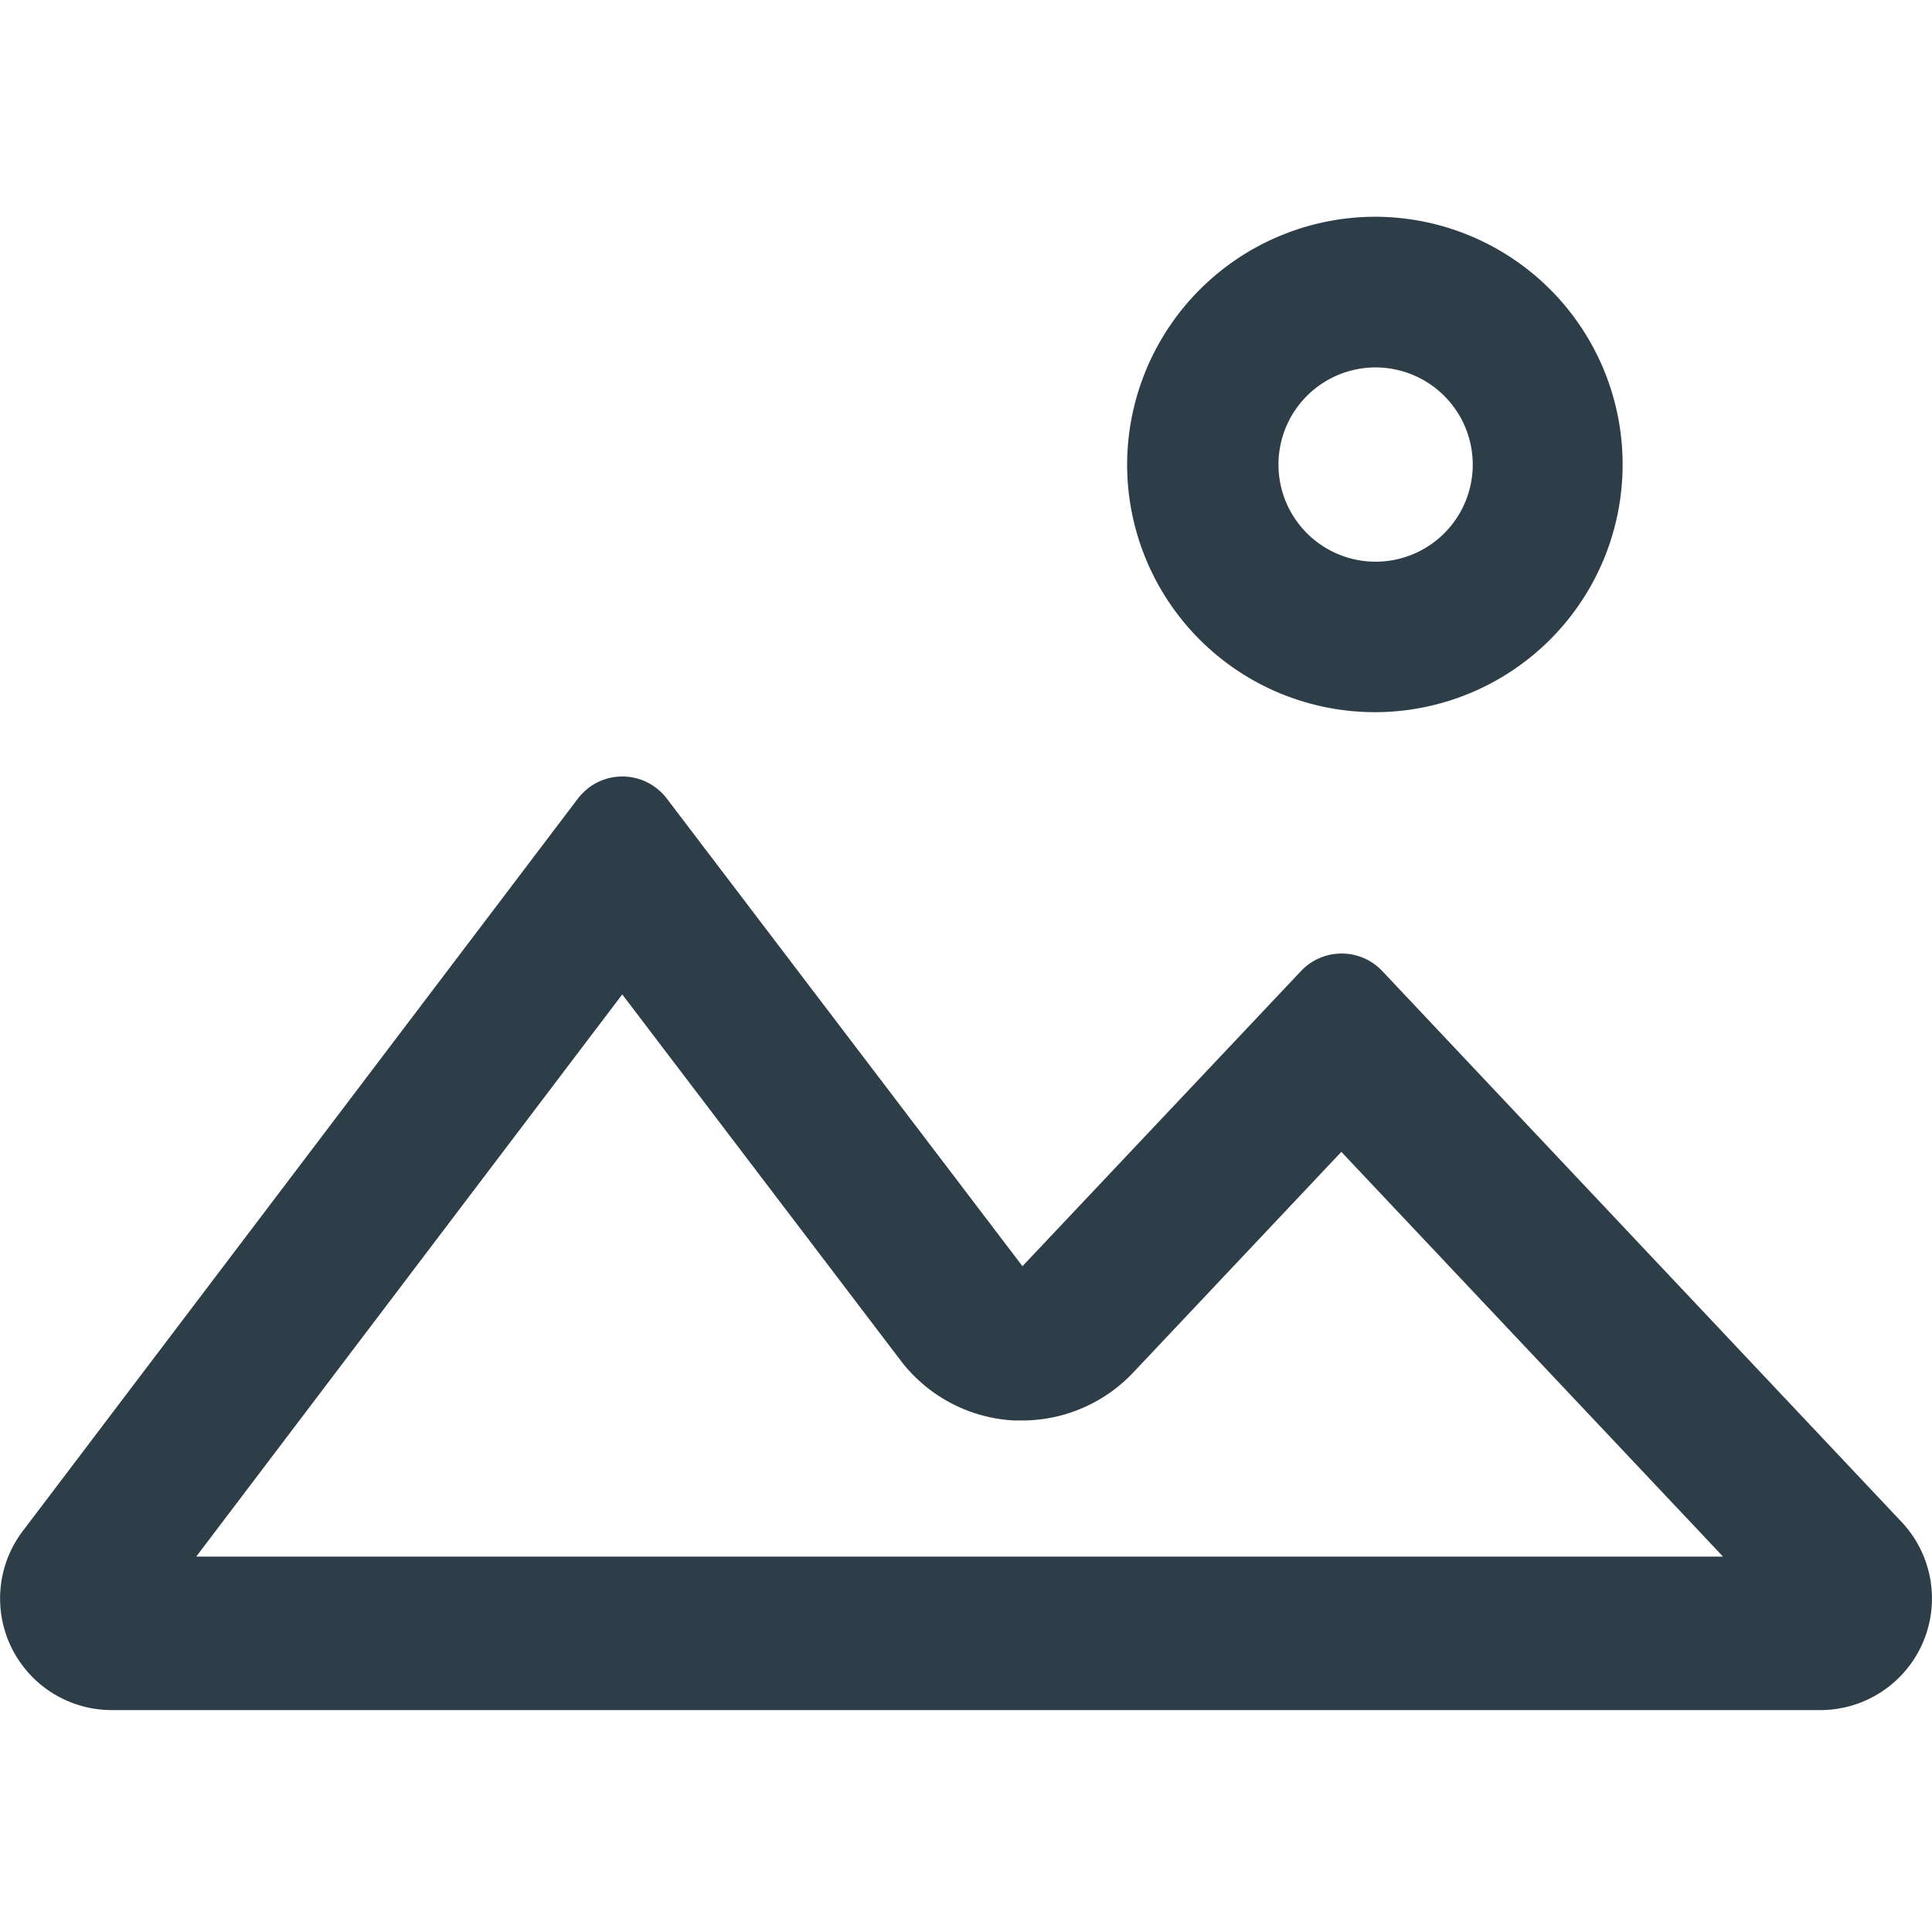 <svg xmlns="http://www.w3.org/2000/svg" width="41.884" height="41.781" viewBox="0 0 41.884 41.781"><defs><style>.a{fill:none;fill-rule:evenodd;}.b{fill:#2e3e48;}</style></defs><path class="a" d="M0,0H41.781V41.781H0Z" transform="translate(0.045)"/><path class="b" d="M12.714,16.885a1.211,1.211,0,0,1,1.7.232l7.709,10.138,6.039-6.4a1.211,1.211,0,0,1,1.761,0L41.181,32.8A2.42,2.42,0,0,1,39.42,36.88H2.378A2.42,2.42,0,0,1,.449,33l12.033-15.88a1.256,1.256,0,0,1,.232-.233Zm.735,4.474L4.211,33.552h33.1l-8.275-8.776L24.525,29.56A3.314,3.314,0,0,1,22.184,30.6l-.243,0a3.308,3.308,0,0,1-2.459-1.3l-6.033-7.935ZM29.775,4.5a5.371,5.371,0,1,1-5.383,5.371A5.385,5.385,0,0,1,29.775,4.5Zm0,3.267a2.106,2.106,0,1,0,2.11,2.1,2.109,2.109,0,0,0-2.11-2.1Z" transform="translate(0.043 0.2)"/></svg>